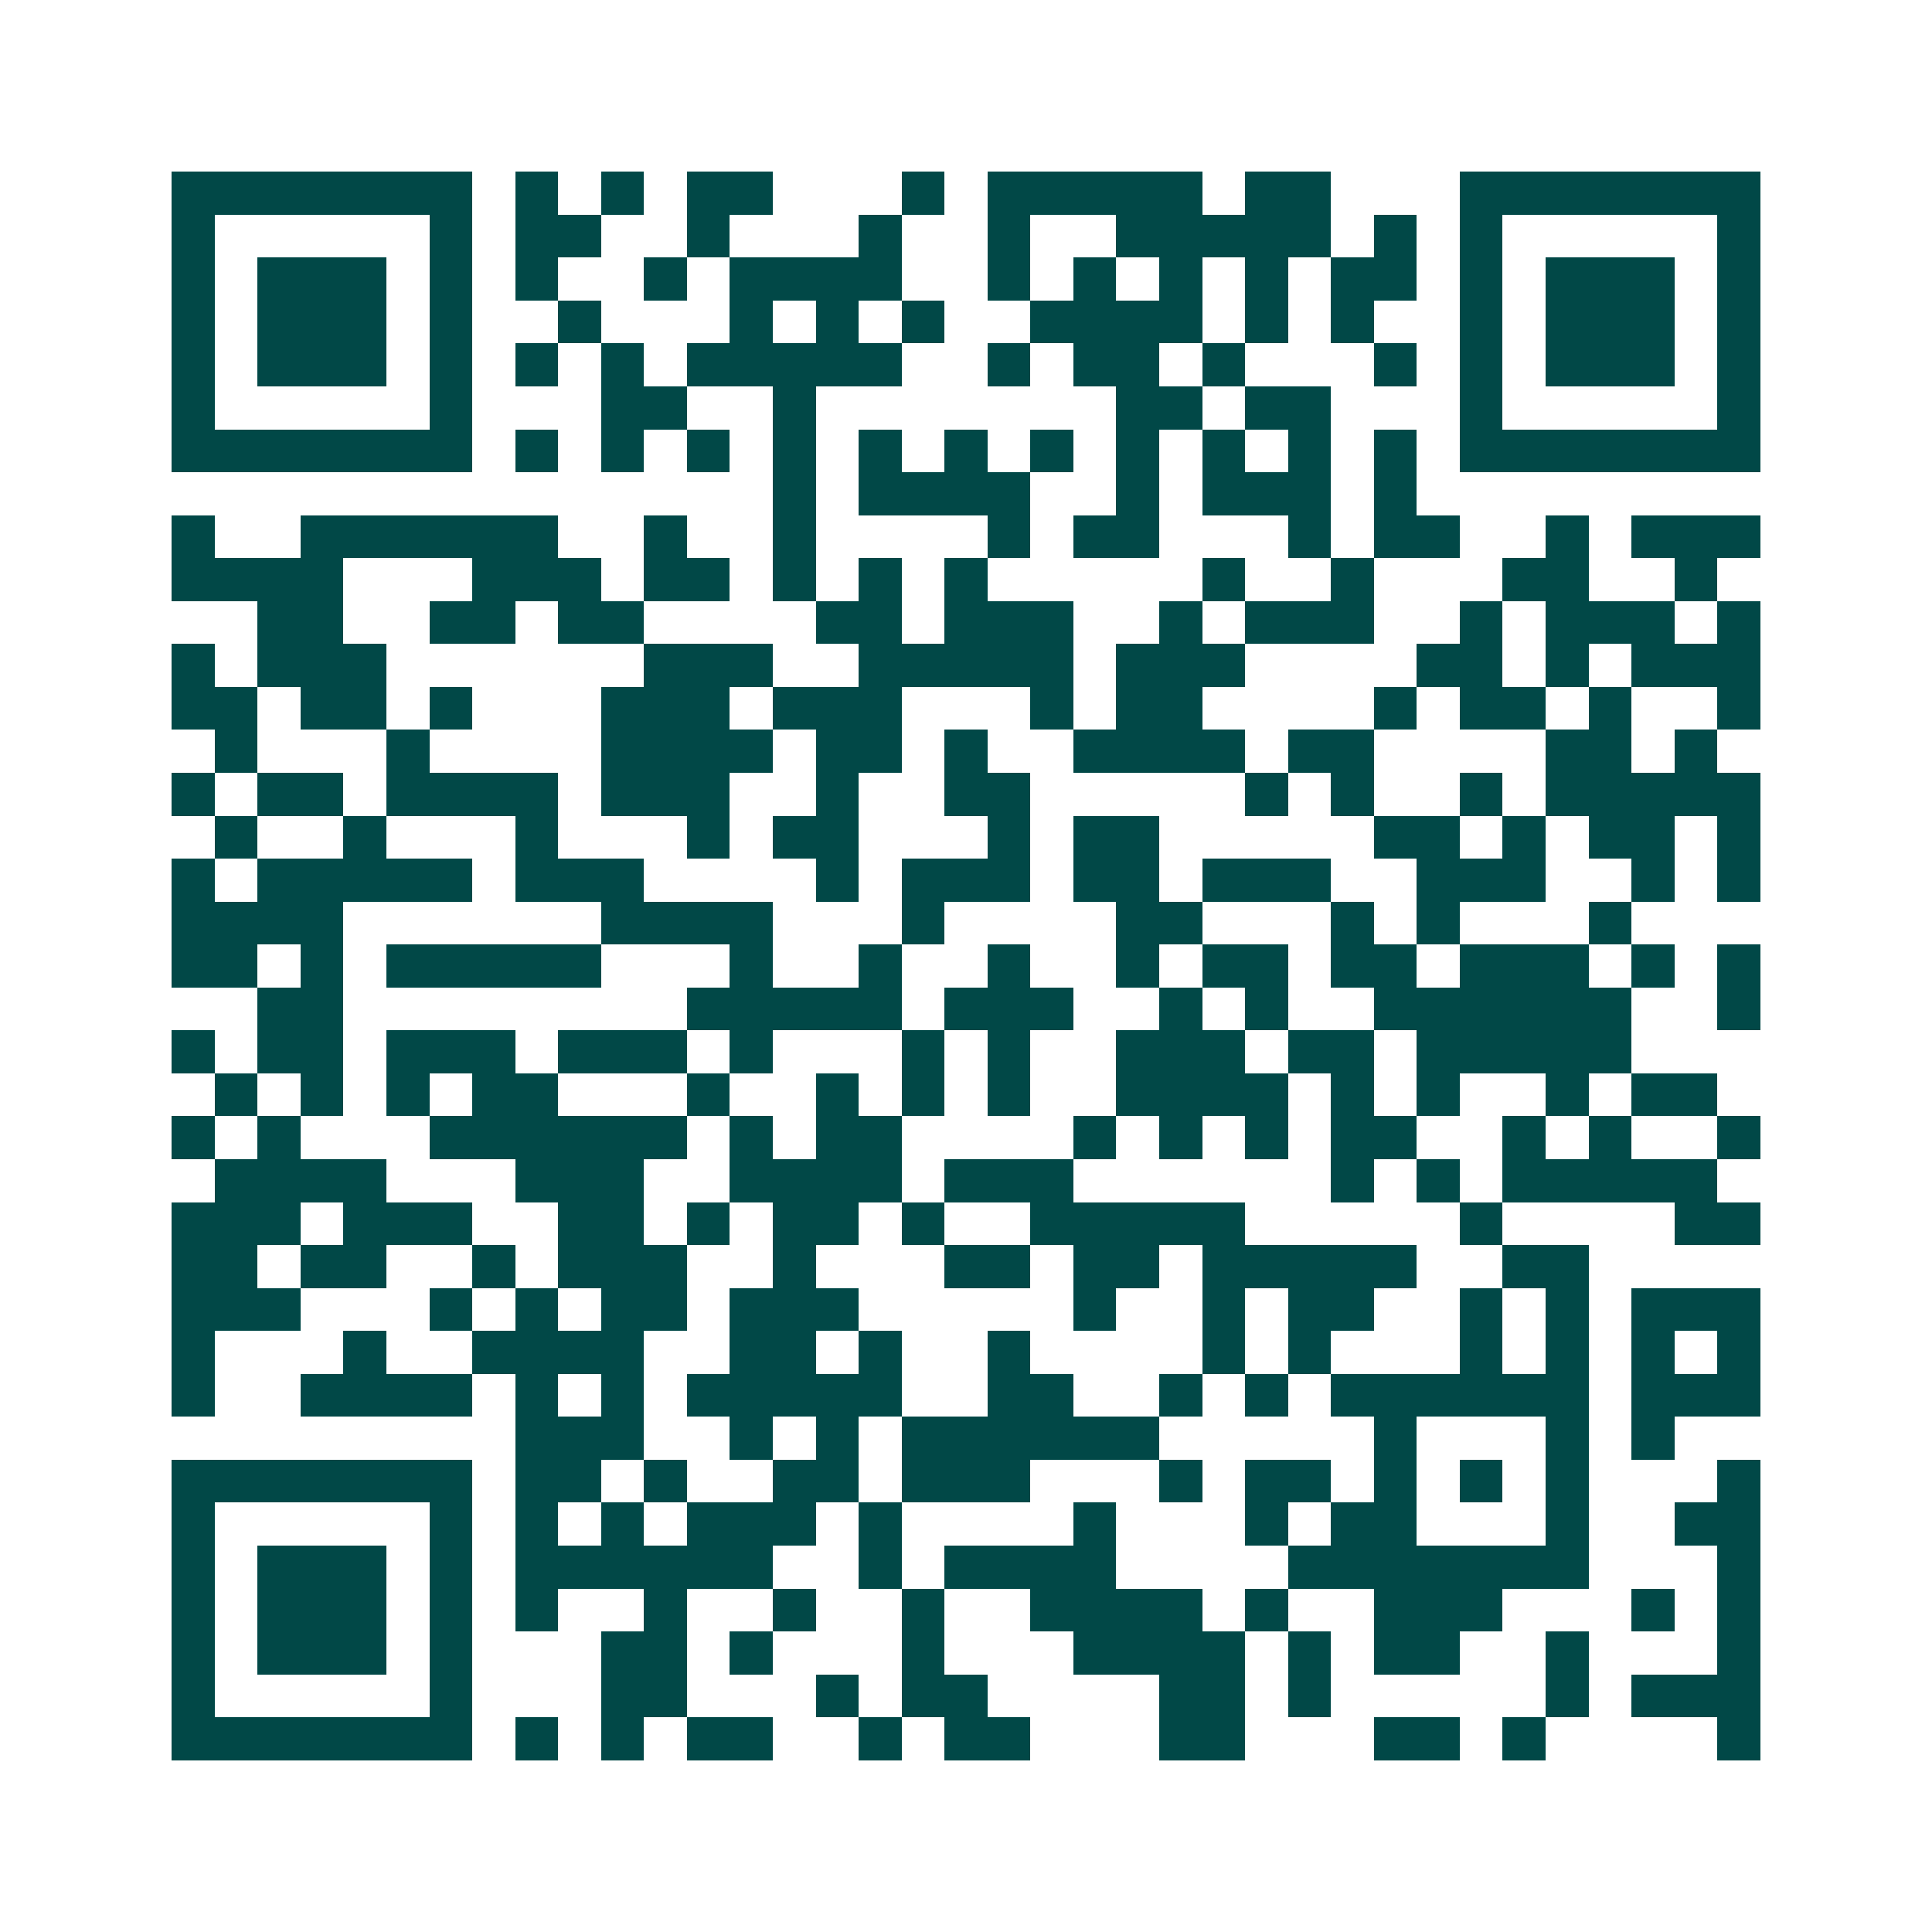 <svg xmlns="http://www.w3.org/2000/svg" width="200" height="200" viewBox="0 0 45 45" shape-rendering="crispEdges"><path fill="#ffffff" d="M0 0h45v45H0z"/><path stroke="#014847" d="M4 4.5h7m1 0h1m1 0h1m1 0h2m3 0h1m1 0h5m1 0h2m3 0h7M4 5.5h1m5 0h1m1 0h2m2 0h1m3 0h1m2 0h1m2 0h5m1 0h1m1 0h1m5 0h1M4 6.5h1m1 0h3m1 0h1m1 0h1m2 0h1m1 0h4m2 0h1m1 0h1m1 0h1m1 0h1m1 0h2m1 0h1m1 0h3m1 0h1M4 7.5h1m1 0h3m1 0h1m2 0h1m3 0h1m1 0h1m1 0h1m2 0h4m1 0h1m1 0h1m2 0h1m1 0h3m1 0h1M4 8.5h1m1 0h3m1 0h1m1 0h1m1 0h1m1 0h5m2 0h1m1 0h2m1 0h1m3 0h1m1 0h1m1 0h3m1 0h1M4 9.5h1m5 0h1m3 0h2m2 0h1m7 0h2m1 0h2m3 0h1m5 0h1M4 10.5h7m1 0h1m1 0h1m1 0h1m1 0h1m1 0h1m1 0h1m1 0h1m1 0h1m1 0h1m1 0h1m1 0h1m1 0h7M18 11.5h1m1 0h4m2 0h1m1 0h3m1 0h1M4 12.5h1m2 0h6m2 0h1m2 0h1m4 0h1m1 0h2m3 0h1m1 0h2m2 0h1m1 0h3M4 13.5h4m3 0h3m1 0h2m1 0h1m1 0h1m1 0h1m5 0h1m2 0h1m3 0h2m2 0h1M6 14.5h2m2 0h2m1 0h2m4 0h2m1 0h3m2 0h1m1 0h3m2 0h1m1 0h3m1 0h1M4 15.5h1m1 0h3m6 0h3m2 0h5m1 0h3m4 0h2m1 0h1m1 0h3M4 16.5h2m1 0h2m1 0h1m3 0h3m1 0h3m3 0h1m1 0h2m4 0h1m1 0h2m1 0h1m2 0h1M5 17.5h1m3 0h1m4 0h4m1 0h2m1 0h1m2 0h4m1 0h2m4 0h2m1 0h1M4 18.5h1m1 0h2m1 0h4m1 0h3m2 0h1m2 0h2m5 0h1m1 0h1m2 0h1m1 0h5M5 19.5h1m2 0h1m3 0h1m3 0h1m1 0h2m3 0h1m1 0h2m5 0h2m1 0h1m1 0h2m1 0h1M4 20.5h1m1 0h5m1 0h3m4 0h1m1 0h3m1 0h2m1 0h3m2 0h3m2 0h1m1 0h1M4 21.5h4m6 0h4m3 0h1m4 0h2m3 0h1m1 0h1m3 0h1M4 22.5h2m1 0h1m1 0h5m3 0h1m2 0h1m2 0h1m2 0h1m1 0h2m1 0h2m1 0h3m1 0h1m1 0h1M6 23.5h2m8 0h5m1 0h3m2 0h1m1 0h1m2 0h6m2 0h1M4 24.5h1m1 0h2m1 0h3m1 0h3m1 0h1m3 0h1m1 0h1m2 0h3m1 0h2m1 0h5M5 25.5h1m1 0h1m1 0h1m1 0h2m3 0h1m2 0h1m1 0h1m1 0h1m2 0h4m1 0h1m1 0h1m2 0h1m1 0h2M4 26.5h1m1 0h1m3 0h6m1 0h1m1 0h2m4 0h1m1 0h1m1 0h1m1 0h2m2 0h1m1 0h1m2 0h1M5 27.5h4m3 0h3m2 0h4m1 0h3m6 0h1m1 0h1m1 0h5M4 28.5h3m1 0h3m2 0h2m1 0h1m1 0h2m1 0h1m2 0h5m5 0h1m4 0h2M4 29.5h2m1 0h2m2 0h1m1 0h3m2 0h1m3 0h2m1 0h2m1 0h5m2 0h2M4 30.5h3m3 0h1m1 0h1m1 0h2m1 0h3m5 0h1m2 0h1m1 0h2m2 0h1m1 0h1m1 0h3M4 31.5h1m3 0h1m2 0h4m2 0h2m1 0h1m2 0h1m4 0h1m1 0h1m3 0h1m1 0h1m1 0h1m1 0h1M4 32.5h1m2 0h4m1 0h1m1 0h1m1 0h5m2 0h2m2 0h1m1 0h1m1 0h6m1 0h3M12 33.5h3m2 0h1m1 0h1m1 0h6m5 0h1m3 0h1m1 0h1M4 34.5h7m1 0h2m1 0h1m2 0h2m1 0h3m3 0h1m1 0h2m1 0h1m1 0h1m1 0h1m3 0h1M4 35.5h1m5 0h1m1 0h1m1 0h1m1 0h3m1 0h1m4 0h1m3 0h1m1 0h2m3 0h1m2 0h2M4 36.5h1m1 0h3m1 0h1m1 0h6m2 0h1m1 0h4m4 0h7m3 0h1M4 37.5h1m1 0h3m1 0h1m1 0h1m2 0h1m2 0h1m2 0h1m2 0h4m1 0h1m2 0h3m3 0h1m1 0h1M4 38.5h1m1 0h3m1 0h1m3 0h2m1 0h1m3 0h1m3 0h4m1 0h1m1 0h2m2 0h1m3 0h1M4 39.5h1m5 0h1m3 0h2m3 0h1m1 0h2m4 0h2m1 0h1m5 0h1m1 0h3M4 40.5h7m1 0h1m1 0h1m1 0h2m2 0h1m1 0h2m3 0h2m3 0h2m1 0h1m4 0h1"/></svg>
